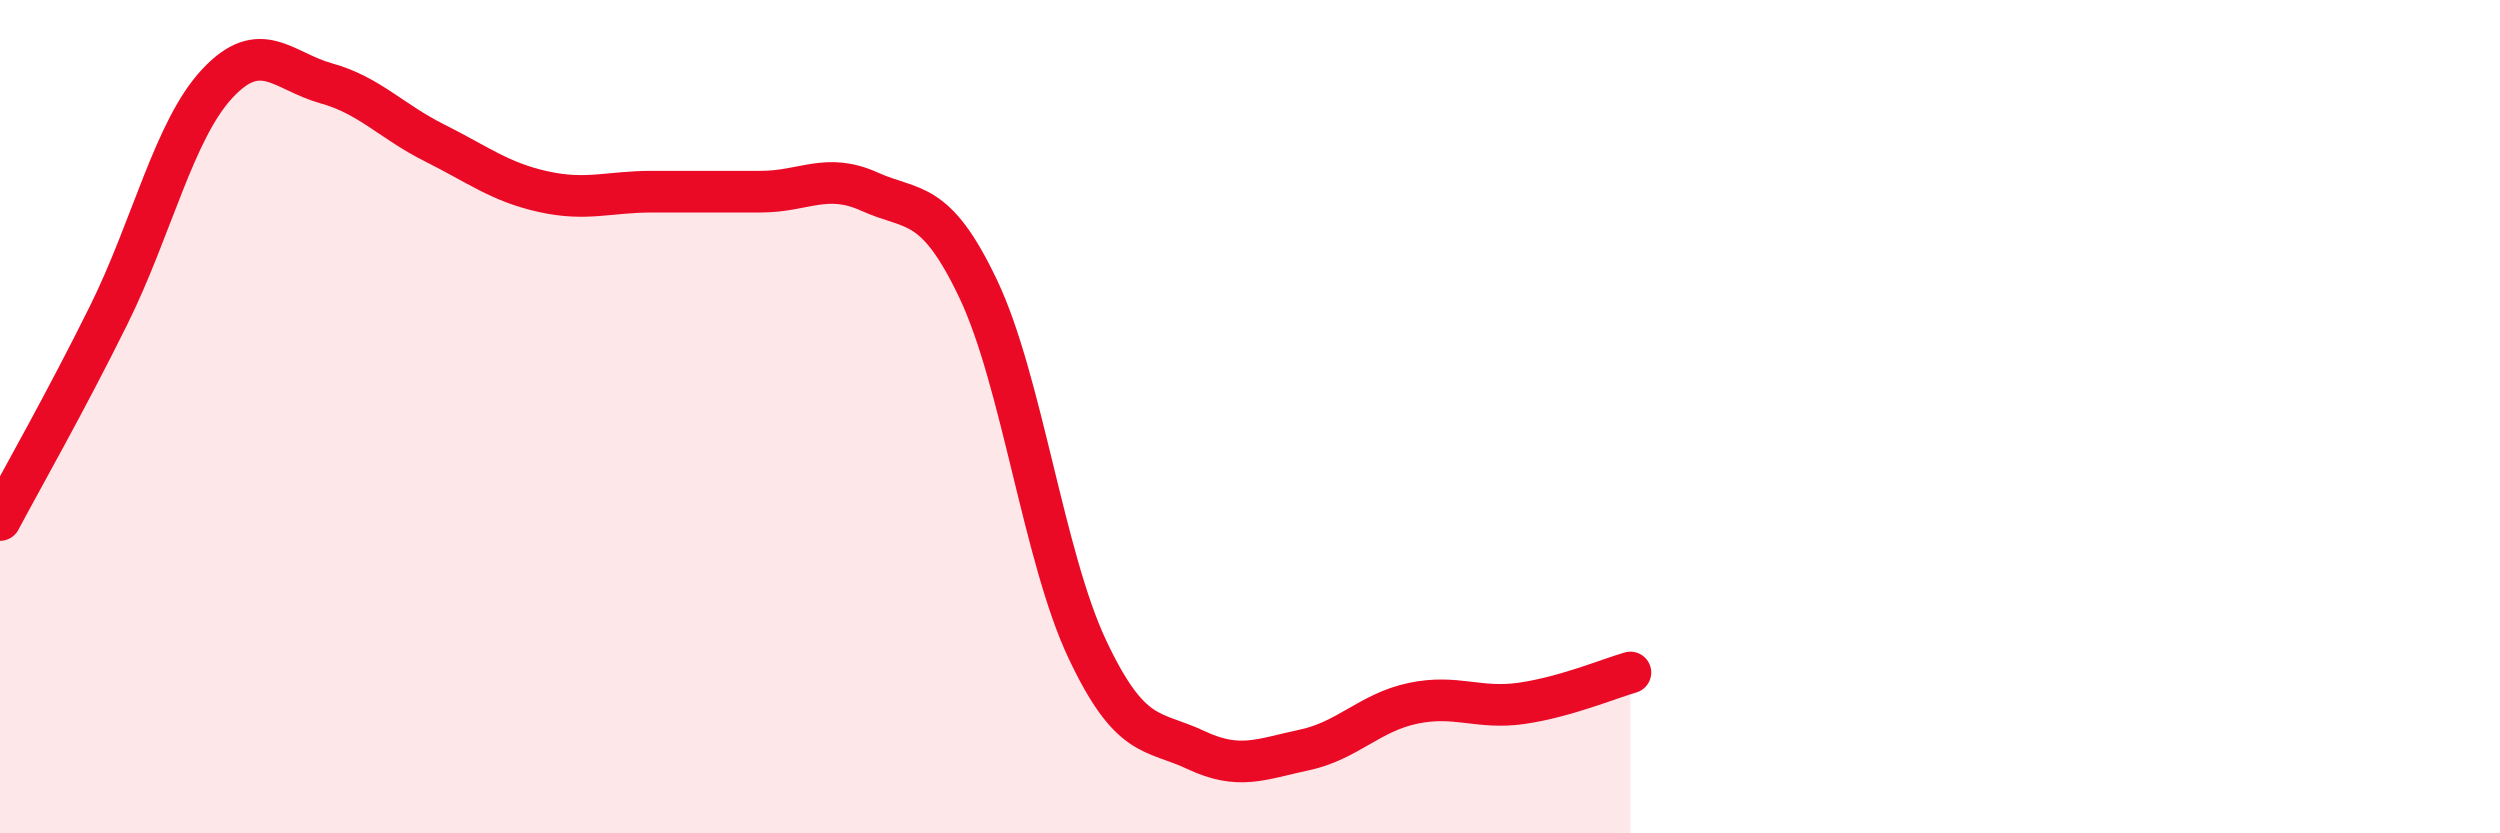 
    <svg width="60" height="20" viewBox="0 0 60 20" xmlns="http://www.w3.org/2000/svg">
      <path
        d="M 0,12.48 C 0.52,11.5 1.57,9.66 2.61,7.56 C 3.65,5.46 4.18,3.11 5.22,2 C 6.26,0.89 6.79,1.71 7.83,2 C 8.87,2.29 9.39,2.91 10.43,3.43 C 11.47,3.95 12,4.37 13.04,4.6 C 14.08,4.83 14.61,4.6 15.65,4.6 C 16.69,4.6 17.22,4.6 18.26,4.6 C 19.3,4.6 19.83,4.13 20.87,4.6 C 21.91,5.07 22.44,4.75 23.48,6.94 C 24.52,9.13 25.05,13.36 26.09,15.57 C 27.13,17.78 27.66,17.51 28.7,18 C 29.74,18.49 30.26,18.22 31.3,18 C 32.34,17.78 32.87,17.1 33.91,16.88 C 34.95,16.66 35.48,17.03 36.52,16.88 C 37.56,16.73 38.61,16.29 39.13,16.14L39.13 20L0 20Z"
        fill="#EB0A25"
        opacity="0.1"
        stroke-linecap="round"
        stroke-linejoin="round"
      />
      <path
        d="M 0,12.48 C 0.52,11.5 1.57,9.66 2.61,7.56 C 3.65,5.46 4.18,3.11 5.22,2 C 6.26,0.89 6.79,1.71 7.83,2 C 8.87,2.29 9.39,2.91 10.43,3.43 C 11.47,3.95 12,4.37 13.04,4.6 C 14.08,4.83 14.61,4.6 15.65,4.6 C 16.69,4.6 17.22,4.6 18.26,4.6 C 19.3,4.6 19.83,4.13 20.87,4.6 C 21.91,5.07 22.44,4.75 23.48,6.94 C 24.52,9.13 25.05,13.36 26.09,15.57 C 27.13,17.78 27.66,17.51 28.7,18 C 29.74,18.49 30.26,18.22 31.3,18 C 32.34,17.78 32.87,17.1 33.91,16.88 C 34.95,16.66 35.48,17.03 36.52,16.88 C 37.56,16.73 38.61,16.29 39.13,16.14"
        stroke="#EB0A25"
        stroke-width="1"
        fill="none"
        stroke-linecap="round"
        stroke-linejoin="round"
      />
    </svg>
  